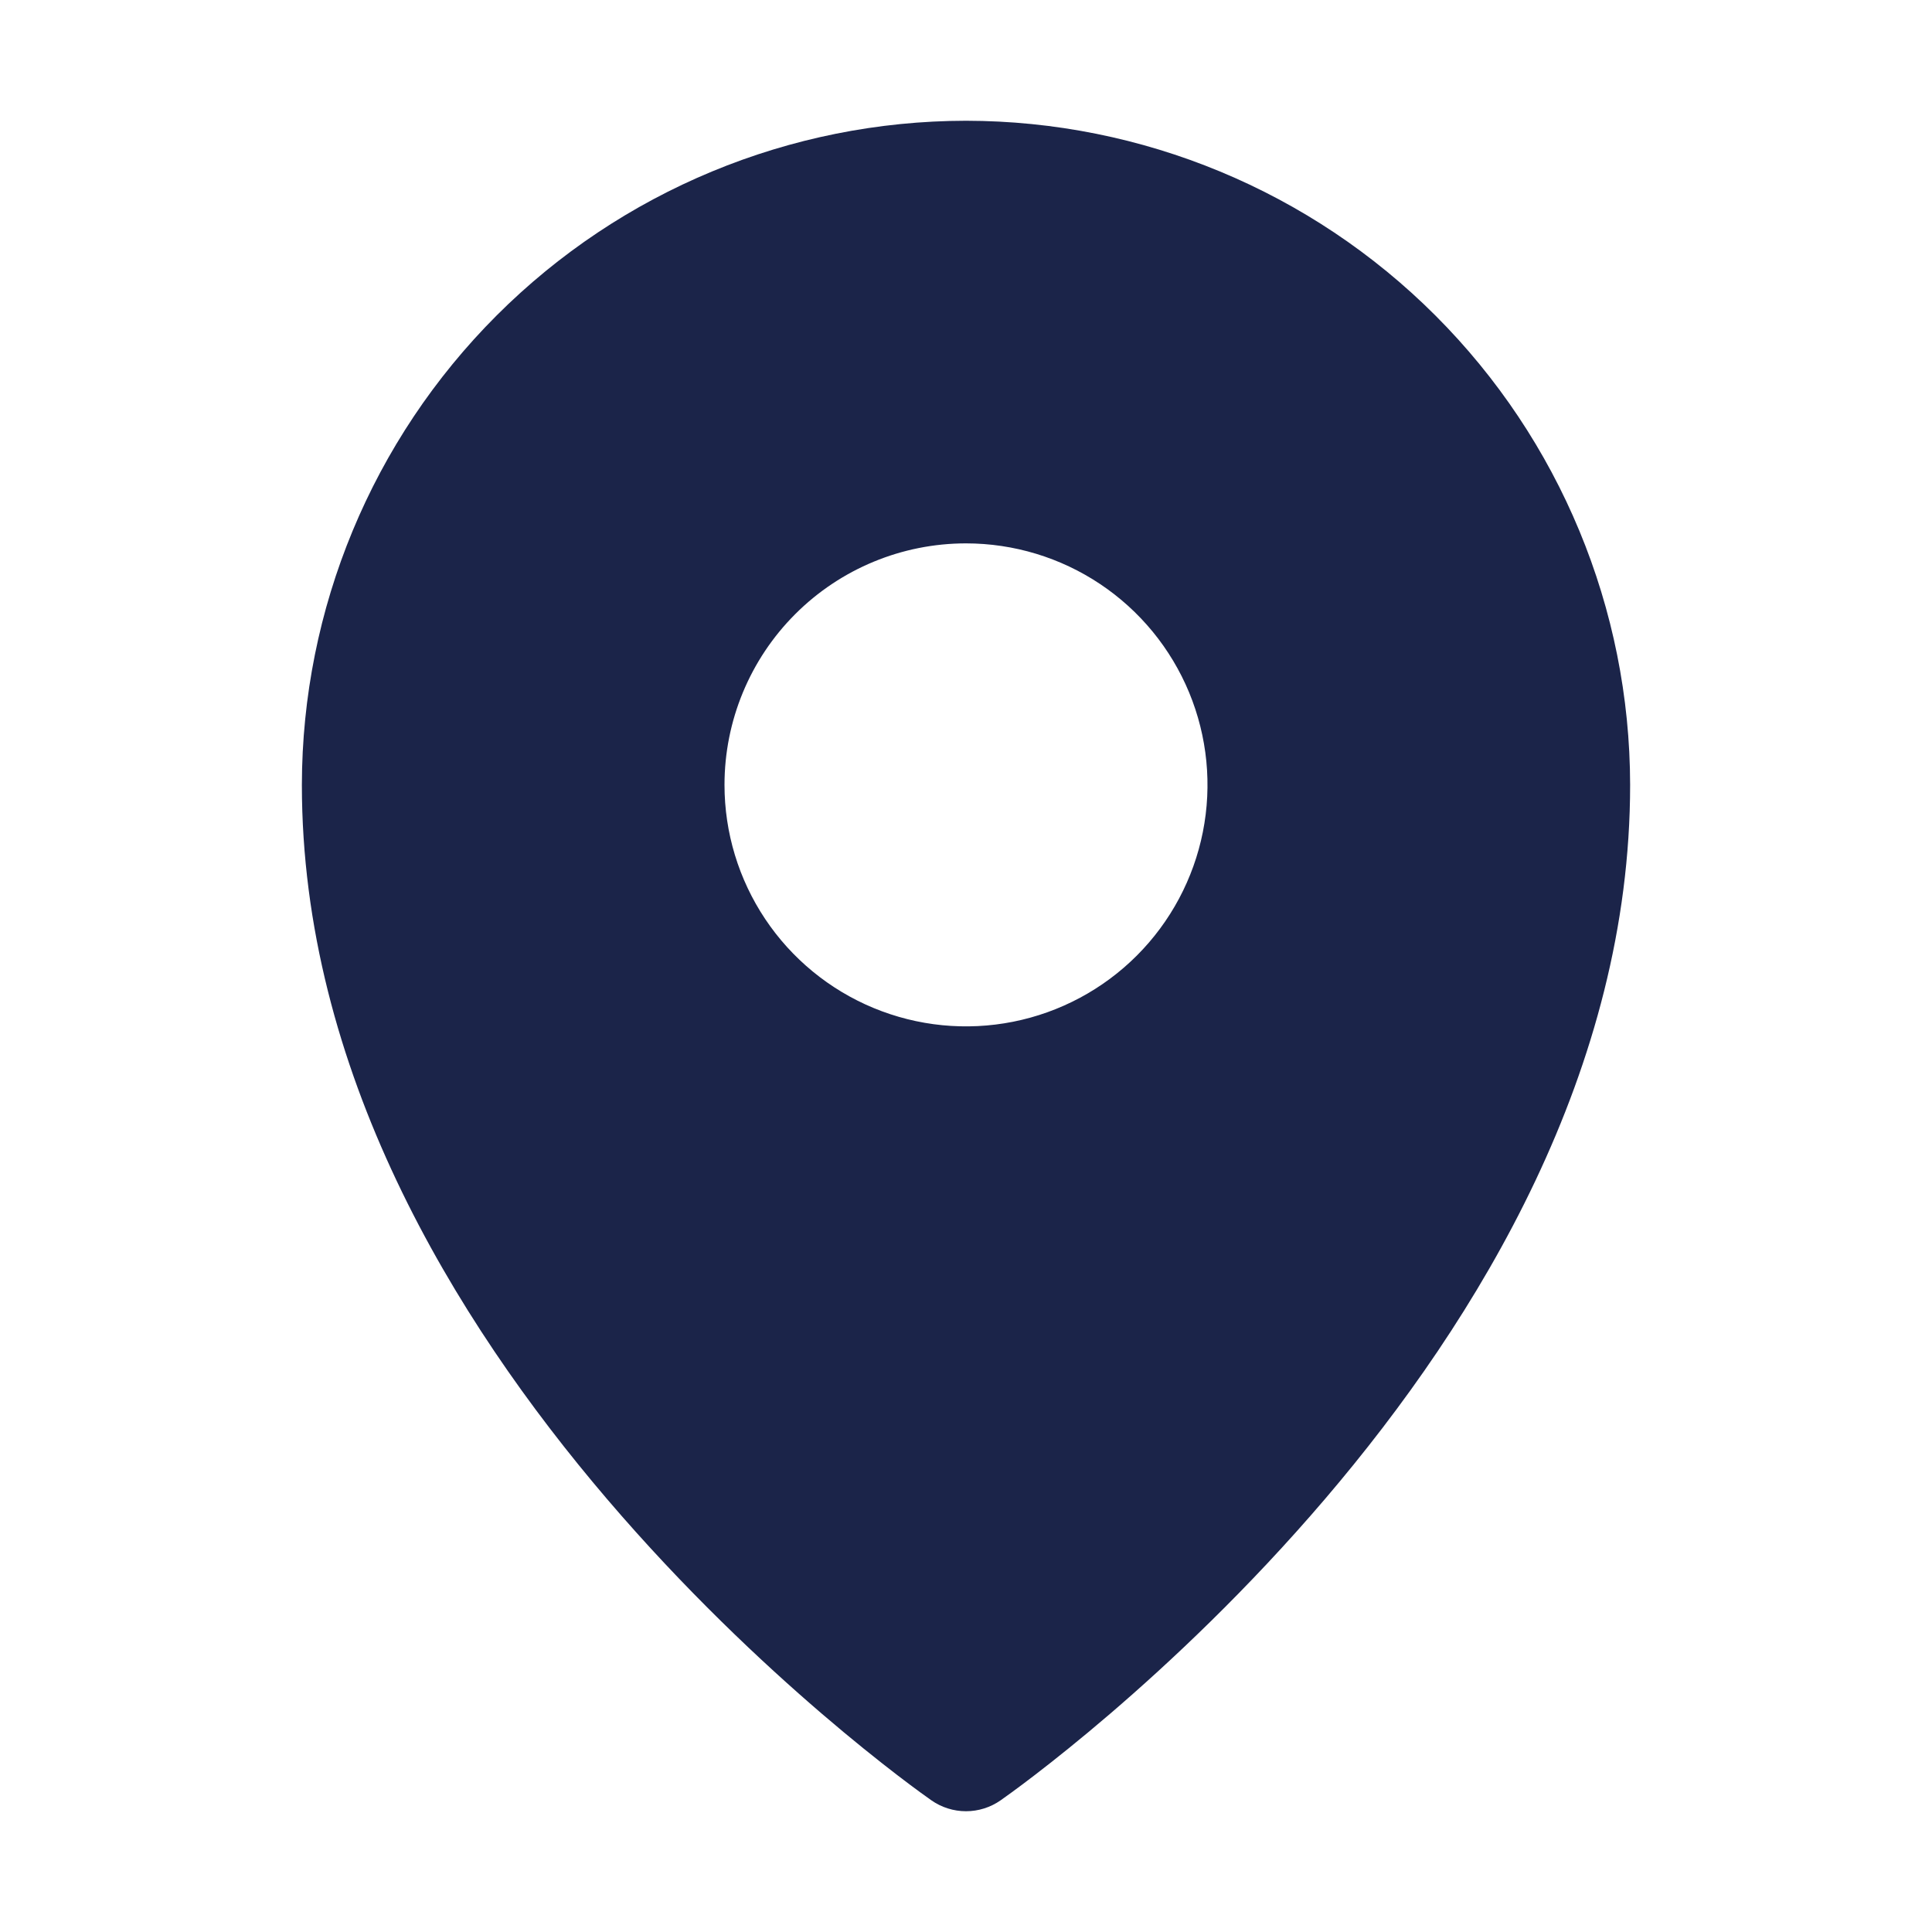 <svg width="256" height="256" viewBox="0 0 256 256" fill="none" xmlns="http://www.w3.org/2000/svg">
<path d="M128 16C104.669 16.026 82.301 25.306 65.804 41.804C49.306 58.301 40.026 80.669 40 104C40 179.3 120 236.17 123.41 238.55C124.755 239.492 126.358 239.998 128 239.998C129.642 239.998 131.245 239.492 132.59 238.55C136 236.17 216 179.3 216 104C215.974 80.669 206.694 58.301 190.196 41.804C173.699 25.306 151.331 16.026 128 16ZM128 72C134.329 72 140.516 73.877 145.778 77.393C151.041 80.909 155.142 85.907 157.564 91.754C159.986 97.601 160.62 104.035 159.385 110.243C158.15 116.45 155.103 122.152 150.627 126.627C146.152 131.103 140.45 134.15 134.243 135.385C128.035 136.62 121.601 135.986 115.754 133.564C109.907 131.142 104.909 127.041 101.393 121.778C97.877 116.516 96 110.329 96 104C96 95.513 99.371 87.374 105.373 81.373C111.374 75.371 119.513 72 128 72Z" fill="#1B2449"/>
</svg>
